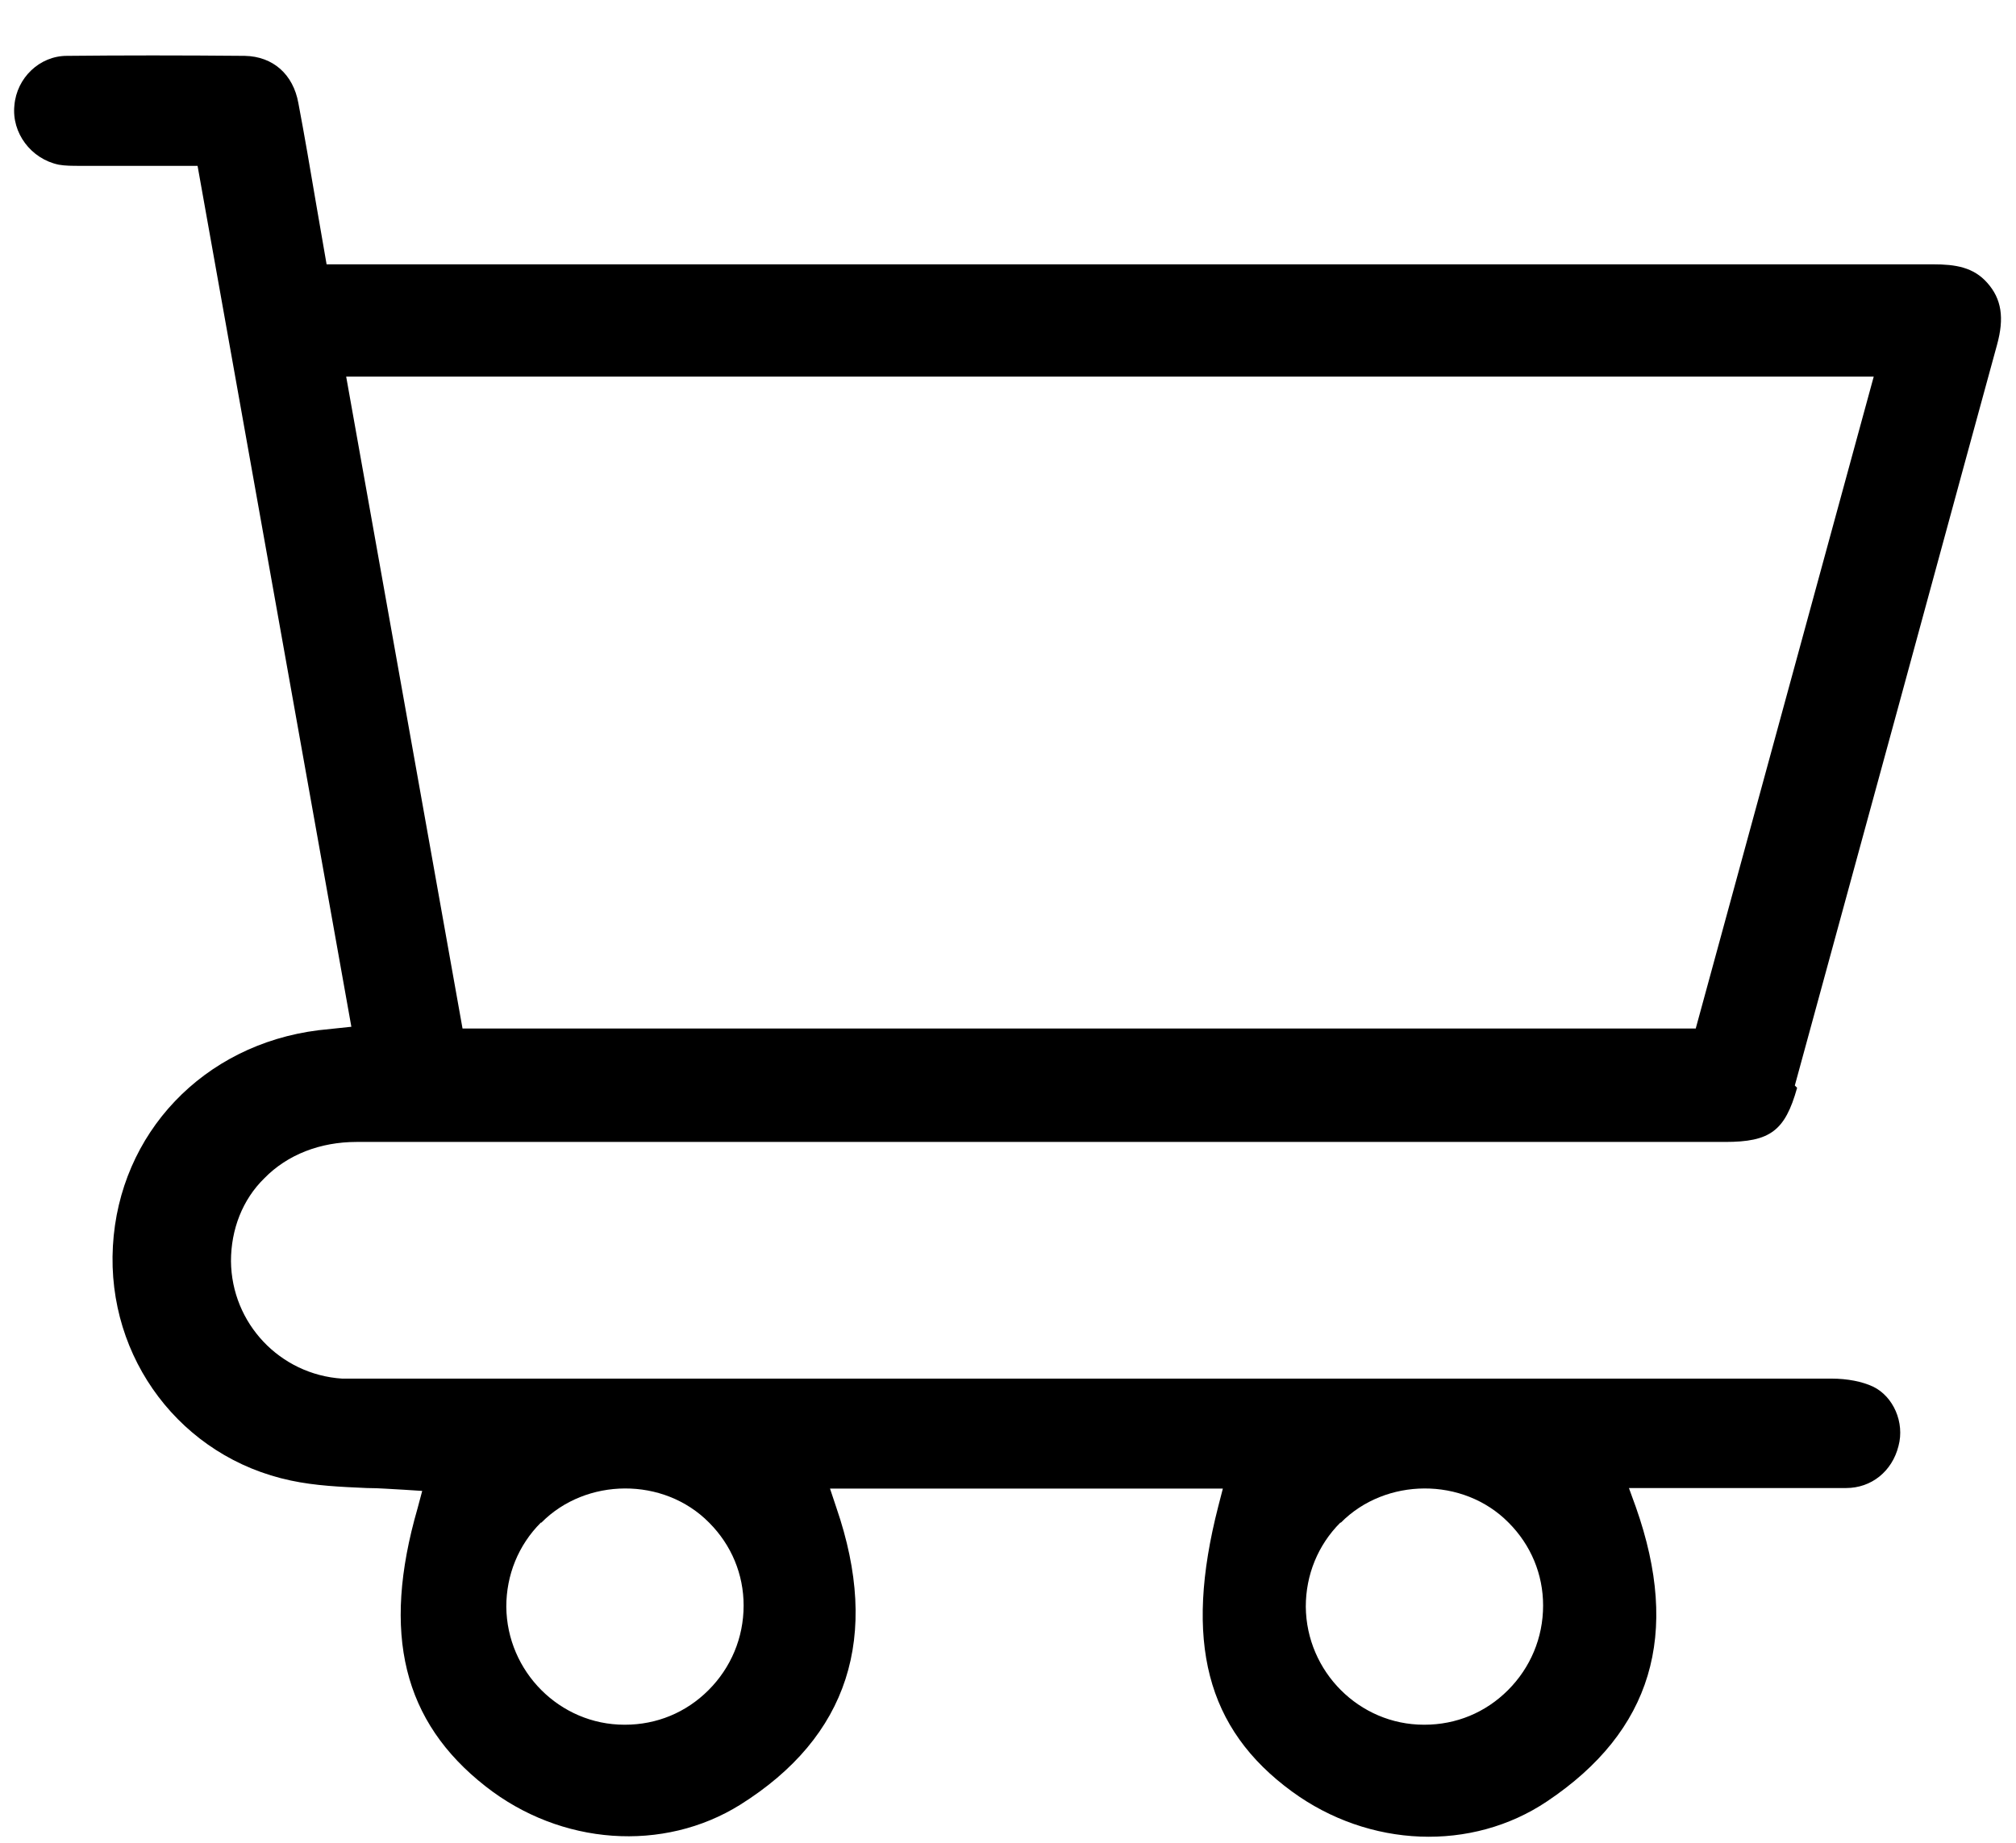 <svg width="35" height="32" viewBox="0 0 35 32" fill="none" xmlns="http://www.w3.org/2000/svg">
<path class="fill-current" d="M31.16 18.85L32.37 14.42C33.14 11.61 33.9 8.8 34.67 5.99C34.8 5.52 34.75 5.19 34.5 4.91C34.26 4.64 33.95 4.59 33.56 4.59C25.98 4.59 18.39 4.59 10.82 4.59H5.67L5.49 3.55C5.39 2.96 5.29 2.37 5.18 1.79C5.09 1.29 4.74 0.98 4.25 0.97C3.14 0.96 2.13 0.96 1.16 0.97C0.69 0.97 0.29 1.35 0.25 1.83C0.2 2.31 0.54 2.76 1.02 2.86C1.13 2.88 1.26 2.88 1.4 2.88H1.5C1.92 2.88 2.33 2.88 2.75 2.88H3.43L6.1 17.83L5.53 17.89C3.53 18.14 2.07 19.68 1.96 21.64C1.85 23.59 3.15 25.31 5.05 25.71C5.47 25.8 5.91 25.82 6.37 25.84C6.59 25.84 6.8 25.86 7.02 25.87L7.33 25.89L7.25 26.19C6.62 28.37 7 29.9 8.43 31.02C9.74 32.05 11.52 32.17 12.85 31.34C14.73 30.16 15.29 28.42 14.52 26.18L14.41 25.85H21.23L21.15 26.16C20.55 28.5 20.94 30.02 22.43 31.11C23.77 32.09 25.55 32.16 26.86 31.28C28.68 30.06 29.18 28.38 28.4 26.17L28.28 25.84H29.87C30.59 25.84 31.32 25.84 32.05 25.84C32.49 25.84 32.85 25.55 32.96 25.11C33.07 24.7 32.87 24.25 32.52 24.08C32.33 23.99 32.07 23.94 31.8 23.94C24.65 23.94 17.5 23.94 10.34 23.94H6.3C6.18 23.94 6.06 23.94 5.94 23.94C4.86 23.87 4.02 22.98 4.01 21.9C4.01 21.35 4.21 20.83 4.59 20.46C4.99 20.05 5.56 19.83 6.19 19.83H29.95C30.73 19.83 30.99 19.64 31.2 18.89L31.16 18.85ZM23.28 26.44C24.05 25.66 25.4 25.64 26.19 26.44C26.58 26.83 26.79 27.34 26.79 27.88C26.79 28.44 26.57 28.96 26.18 29.35C25.79 29.74 25.28 29.95 24.73 29.95H24.72C23.6 29.95 22.68 29.03 22.67 27.9C22.67 27.35 22.88 26.83 23.27 26.44H23.28ZM9.4 26.44C10.17 25.66 11.52 25.64 12.31 26.44C12.7 26.83 12.91 27.34 12.91 27.88C12.91 28.44 12.69 28.96 12.3 29.35C11.91 29.74 11.4 29.95 10.85 29.95H10.84C9.72 29.95 8.8 29.03 8.79 27.9C8.79 27.35 9 26.83 9.39 26.44H9.4ZM8.03 17.86L6.01 6.54H32.53L29.44 17.86H8.03Z" fill="currentColor"/>
</svg>
